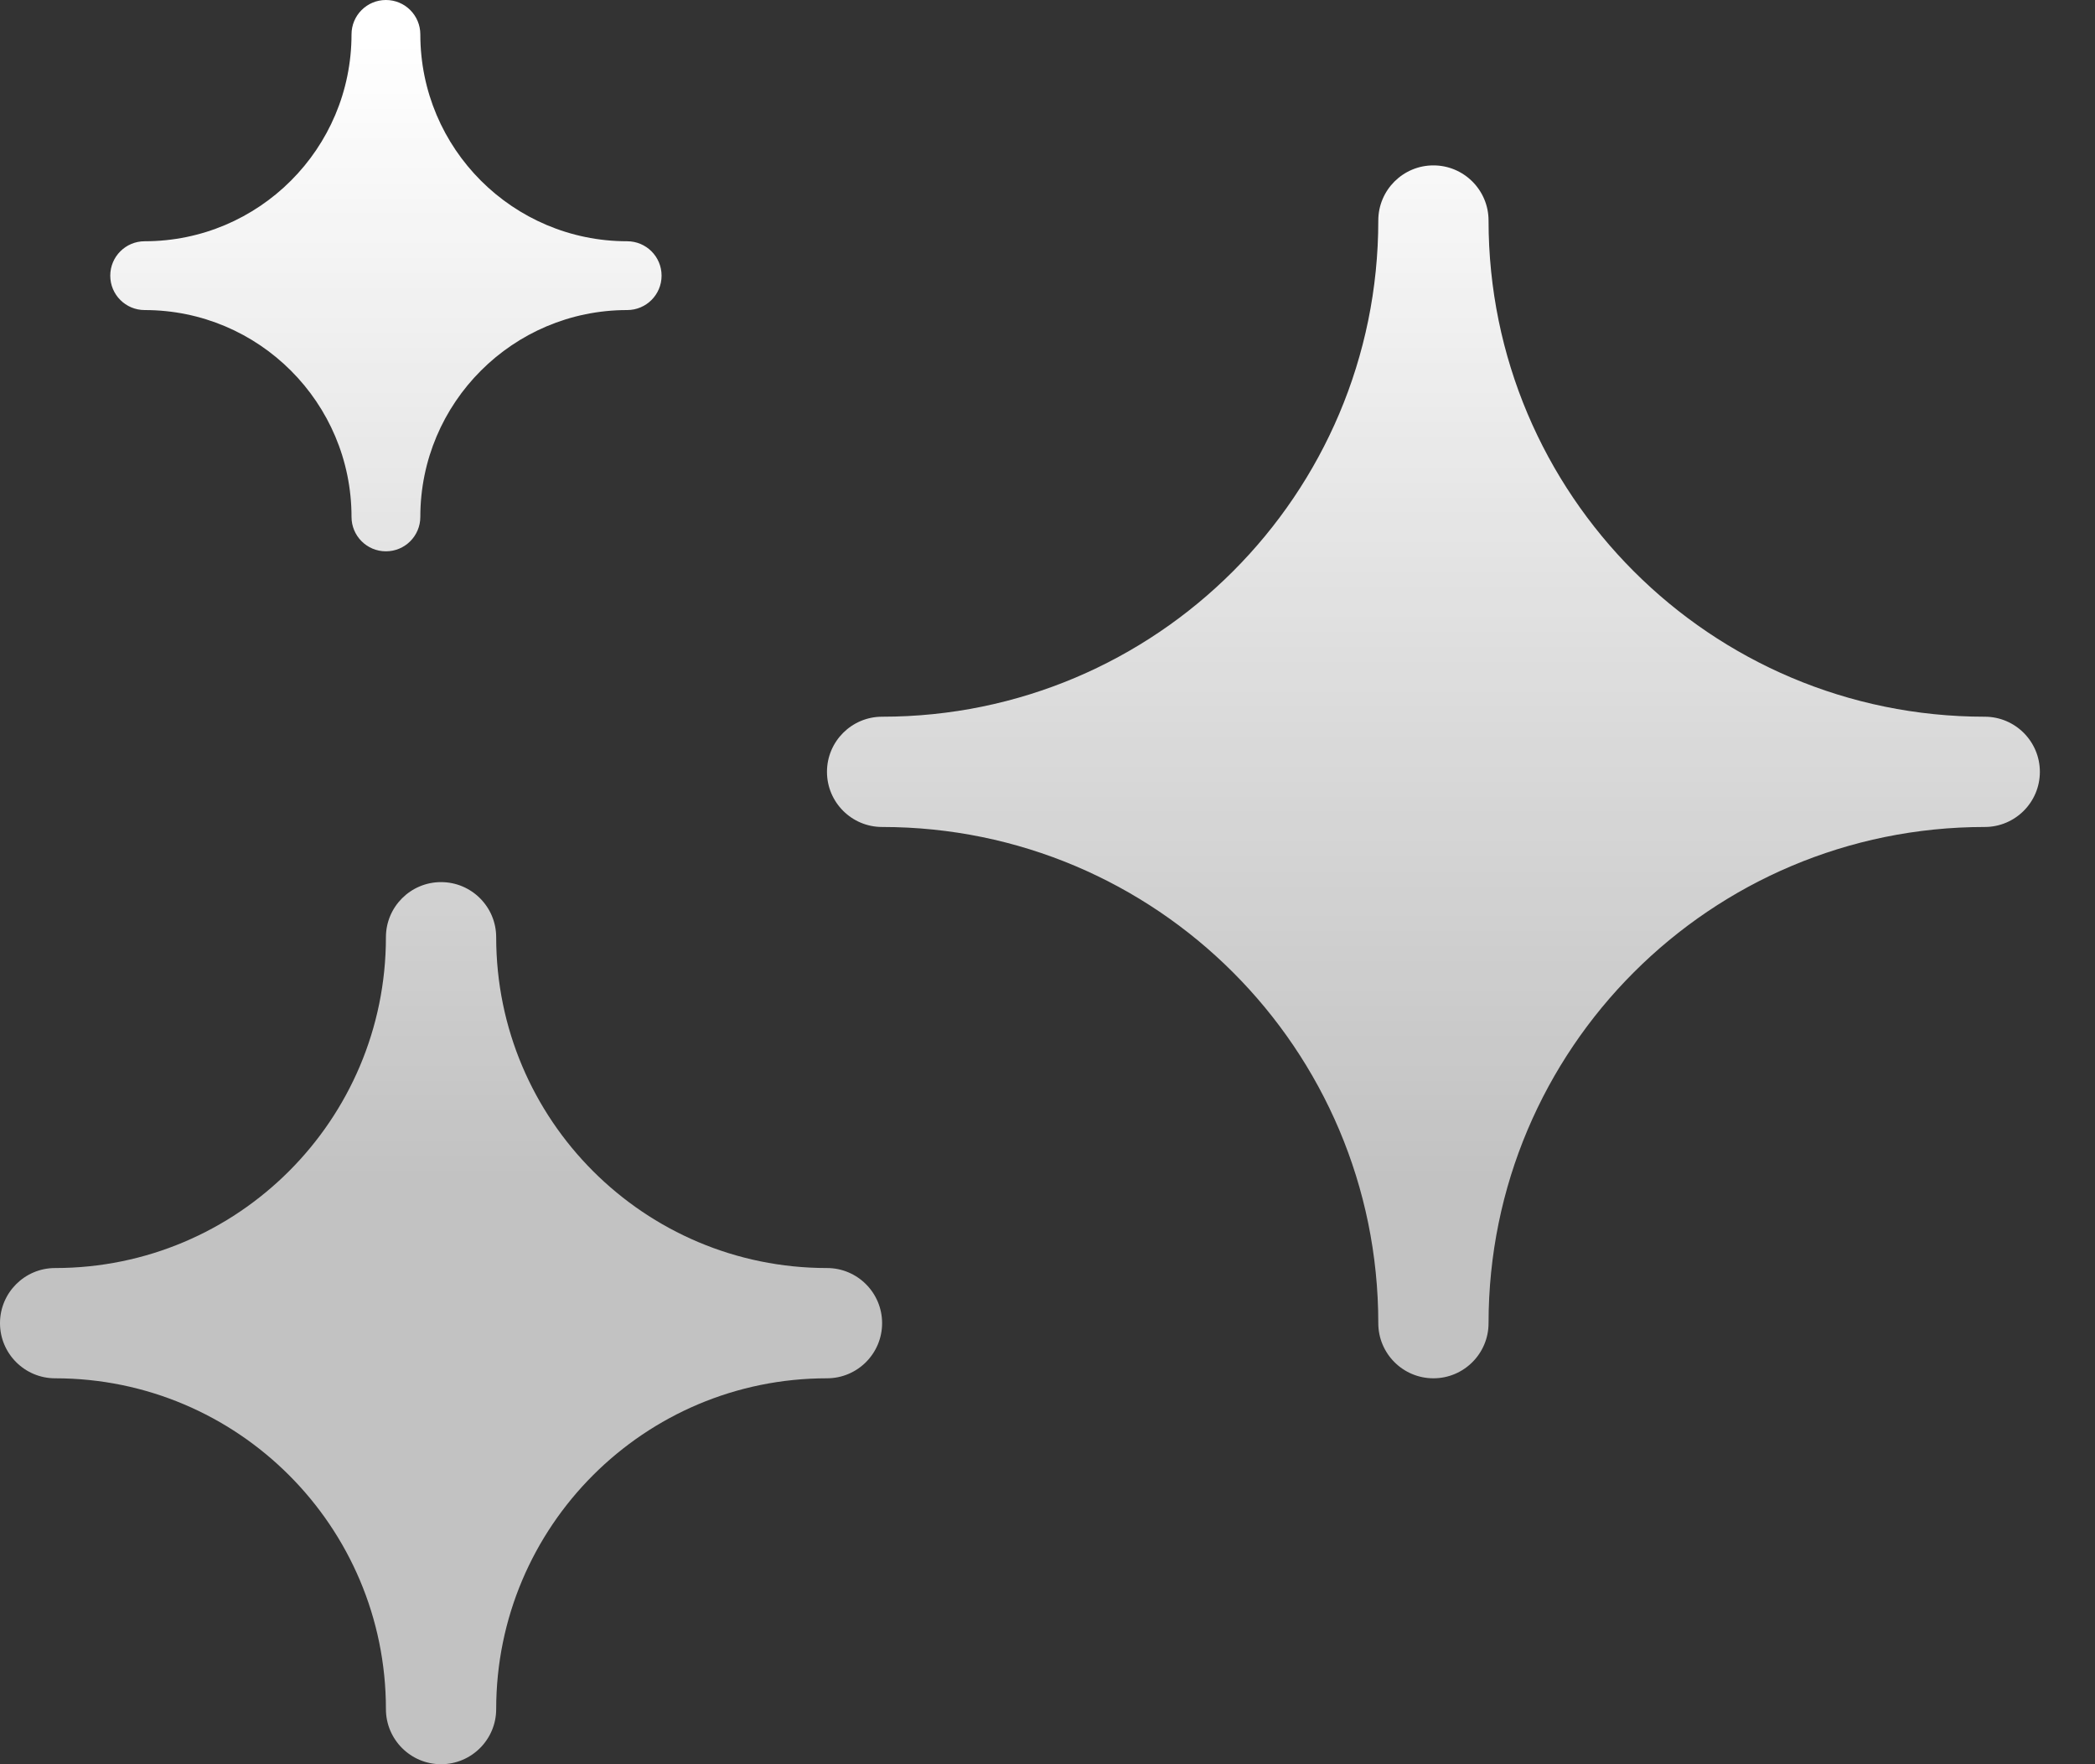 <svg width="19" height="16" viewBox="0 0 19 16" fill="none" xmlns="http://www.w3.org/2000/svg">
<rect x="0" y="0" width="19" height="16" fill="#333333" stroke="none"/>
<path d="M4 8C4.276 8 4.5 8.224 4.5 8.5C4.5 10.157 5.843 11.5 7.5 11.5C7.776 11.5 8 11.724 8 12C8 12.276 7.776 12.5 7.5 12.5C5.843 12.5 4.5 13.843 4.5 15.5C4.5 15.776 4.276 16 4 16C3.724 16 3.5 15.776 3.5 15.5C3.5 13.843 2.157 12.5 0.5 12.5C0.224 12.5 0 12.276 0 12C0 11.724 0.224 11.5 0.5 11.5C2.157 11.5 3.5 10.157 3.5 8.5C3.5 8.224 3.724 8 4 8ZM13 1.5C13.276 1.5 13.5 1.724 13.5 2C13.5 4.485 15.514 6.5 18 6.5C18.276 6.5 18.5 6.724 18.5 7C18.5 7.276 18.276 7.5 18 7.5C15.514 7.5 13.5 9.514 13.5 12C13.5 12.276 13.276 12.5 13 12.5C12.724 12.5 12.5 12.276 12.5 12C12.5 9.514 10.485 7.5 8 7.5C7.724 7.5 7.5 7.276 7.5 7C7.5 6.724 7.724 6.5 8 6.5C10.485 6.5 12.5 4.485 12.5 2C12.5 1.724 12.724 1.5 13 1.5ZM3.5 0C3.673 0 3.812 0.14 3.812 0.312C3.812 1.348 4.652 2.188 5.688 2.188C5.86 2.188 6 2.327 6 2.5C6 2.673 5.86 2.812 5.688 2.812C4.652 2.812 3.812 3.652 3.812 4.688C3.812 4.86 3.673 5 3.5 5C3.327 5 3.188 4.86 3.188 4.688C3.188 3.652 2.348 2.812 1.312 2.812C1.14 2.812 1 2.673 1 2.5C1 2.327 1.14 2.188 1.312 2.188C2.348 2.188 3.188 1.348 3.188 0.312C3.188 0.14 3.327 0 3.5 0Z" fill="url(#paint0_linear_68_4059)"/>
<defs>
<linearGradient id="paint0_linear_68_4059" x1="9.25" y1="0.375" x2="9.25" y2="10.75" gradientUnits="userSpaceOnUse">
<stop stop-color="white"/>
<stop offset="1" stop-color="white" stop-opacity="0.7"/>
</linearGradient>
</defs>
</svg>
